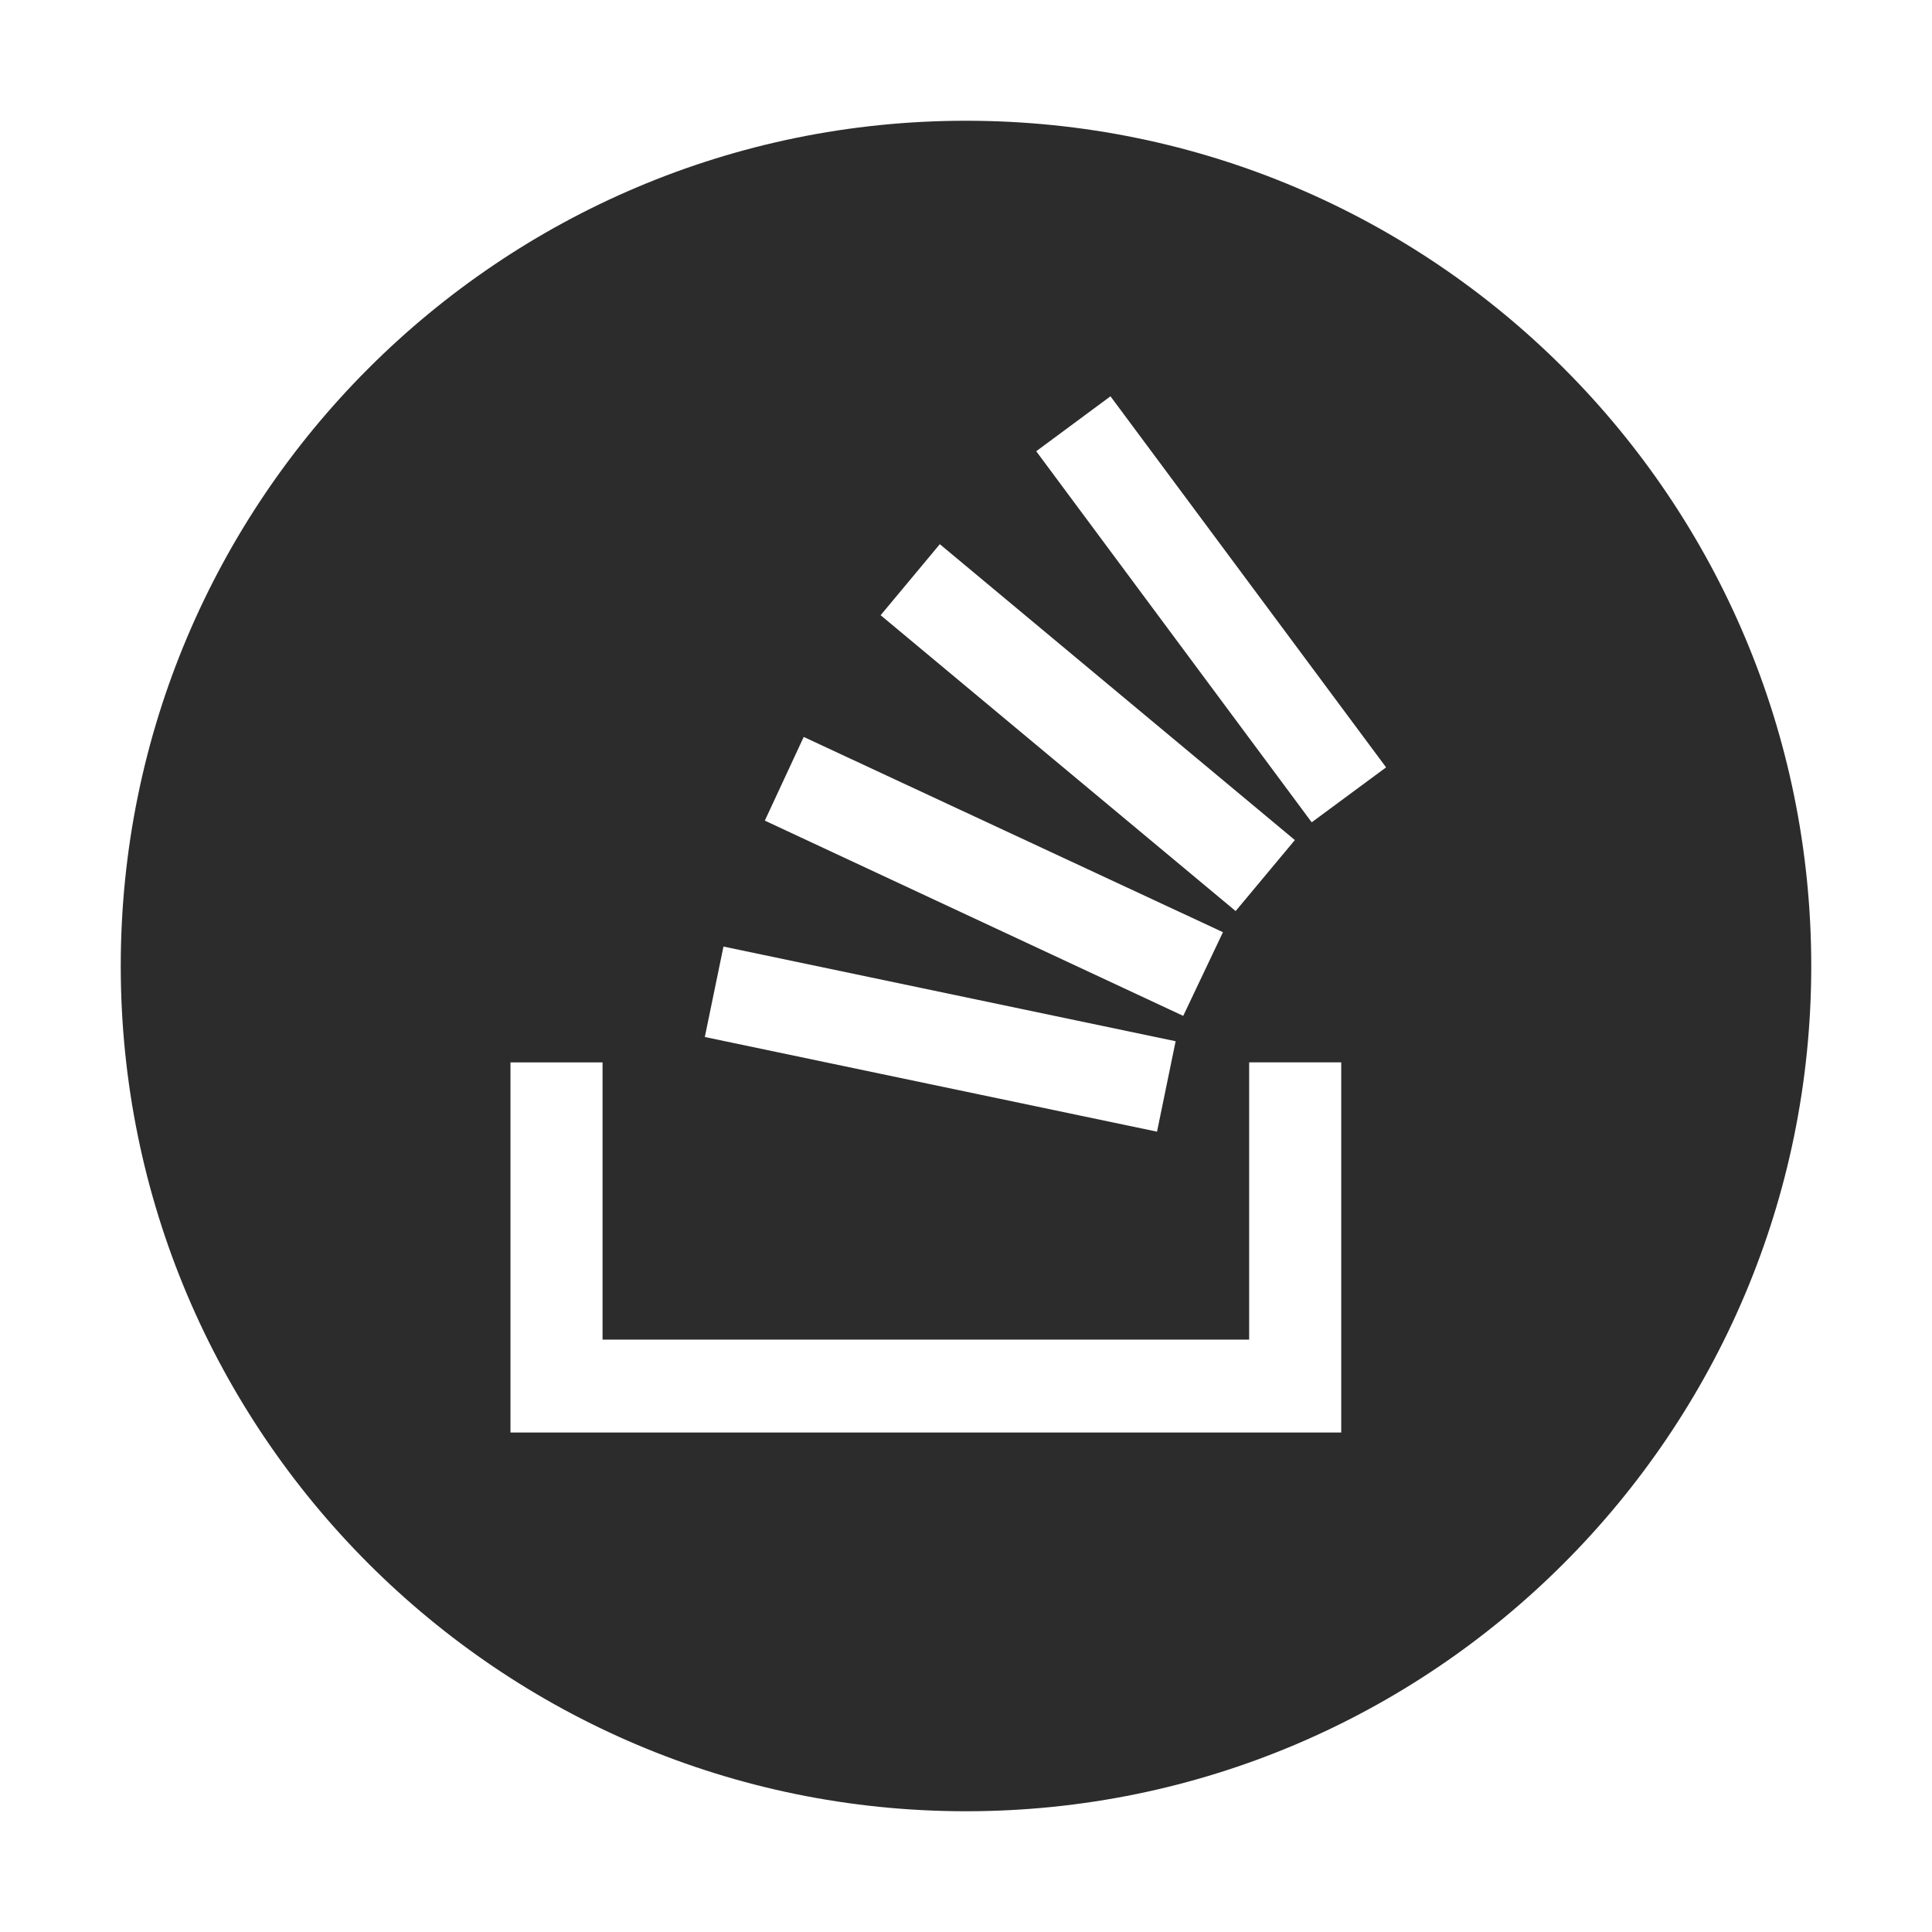 <svg t="1686661722274" class="icon" viewBox="0 0 1024 1024" version="1.1" xmlns="http://www.w3.org/2000/svg" p-id="4143" width="200" height="200"><path d="M695.232 435.84l-146.016-196.672 39.36-29.12 146.08 196.672-39.424 29.12z m16.16 323.424H270.56v-196.16H319.36v146.912h342.72v-146.944h48.8v196.192h0.48zM368.64 661.184h245.056v-48.832H368.64v48.832z m14.816-159.488l239.648 50.176-9.856 47.936-239.68-50.176 9.888-47.936z m42.528-111.104l222.208 103.488-21.056 44.352-221.76-103.488 20.608-44.352z m72.16-102.144l188.16 156.8-31.392 37.632-188.16-156.8 31.36-37.632zM512 64C264.736 64 64 264.704 64 512c0 247.264 200.736 448 448 448 247.296 0 448-200.736 448-448 0-247.296-200.224-448-448-448z" fill="#2c2c2c" p-id="4144"></path></svg>